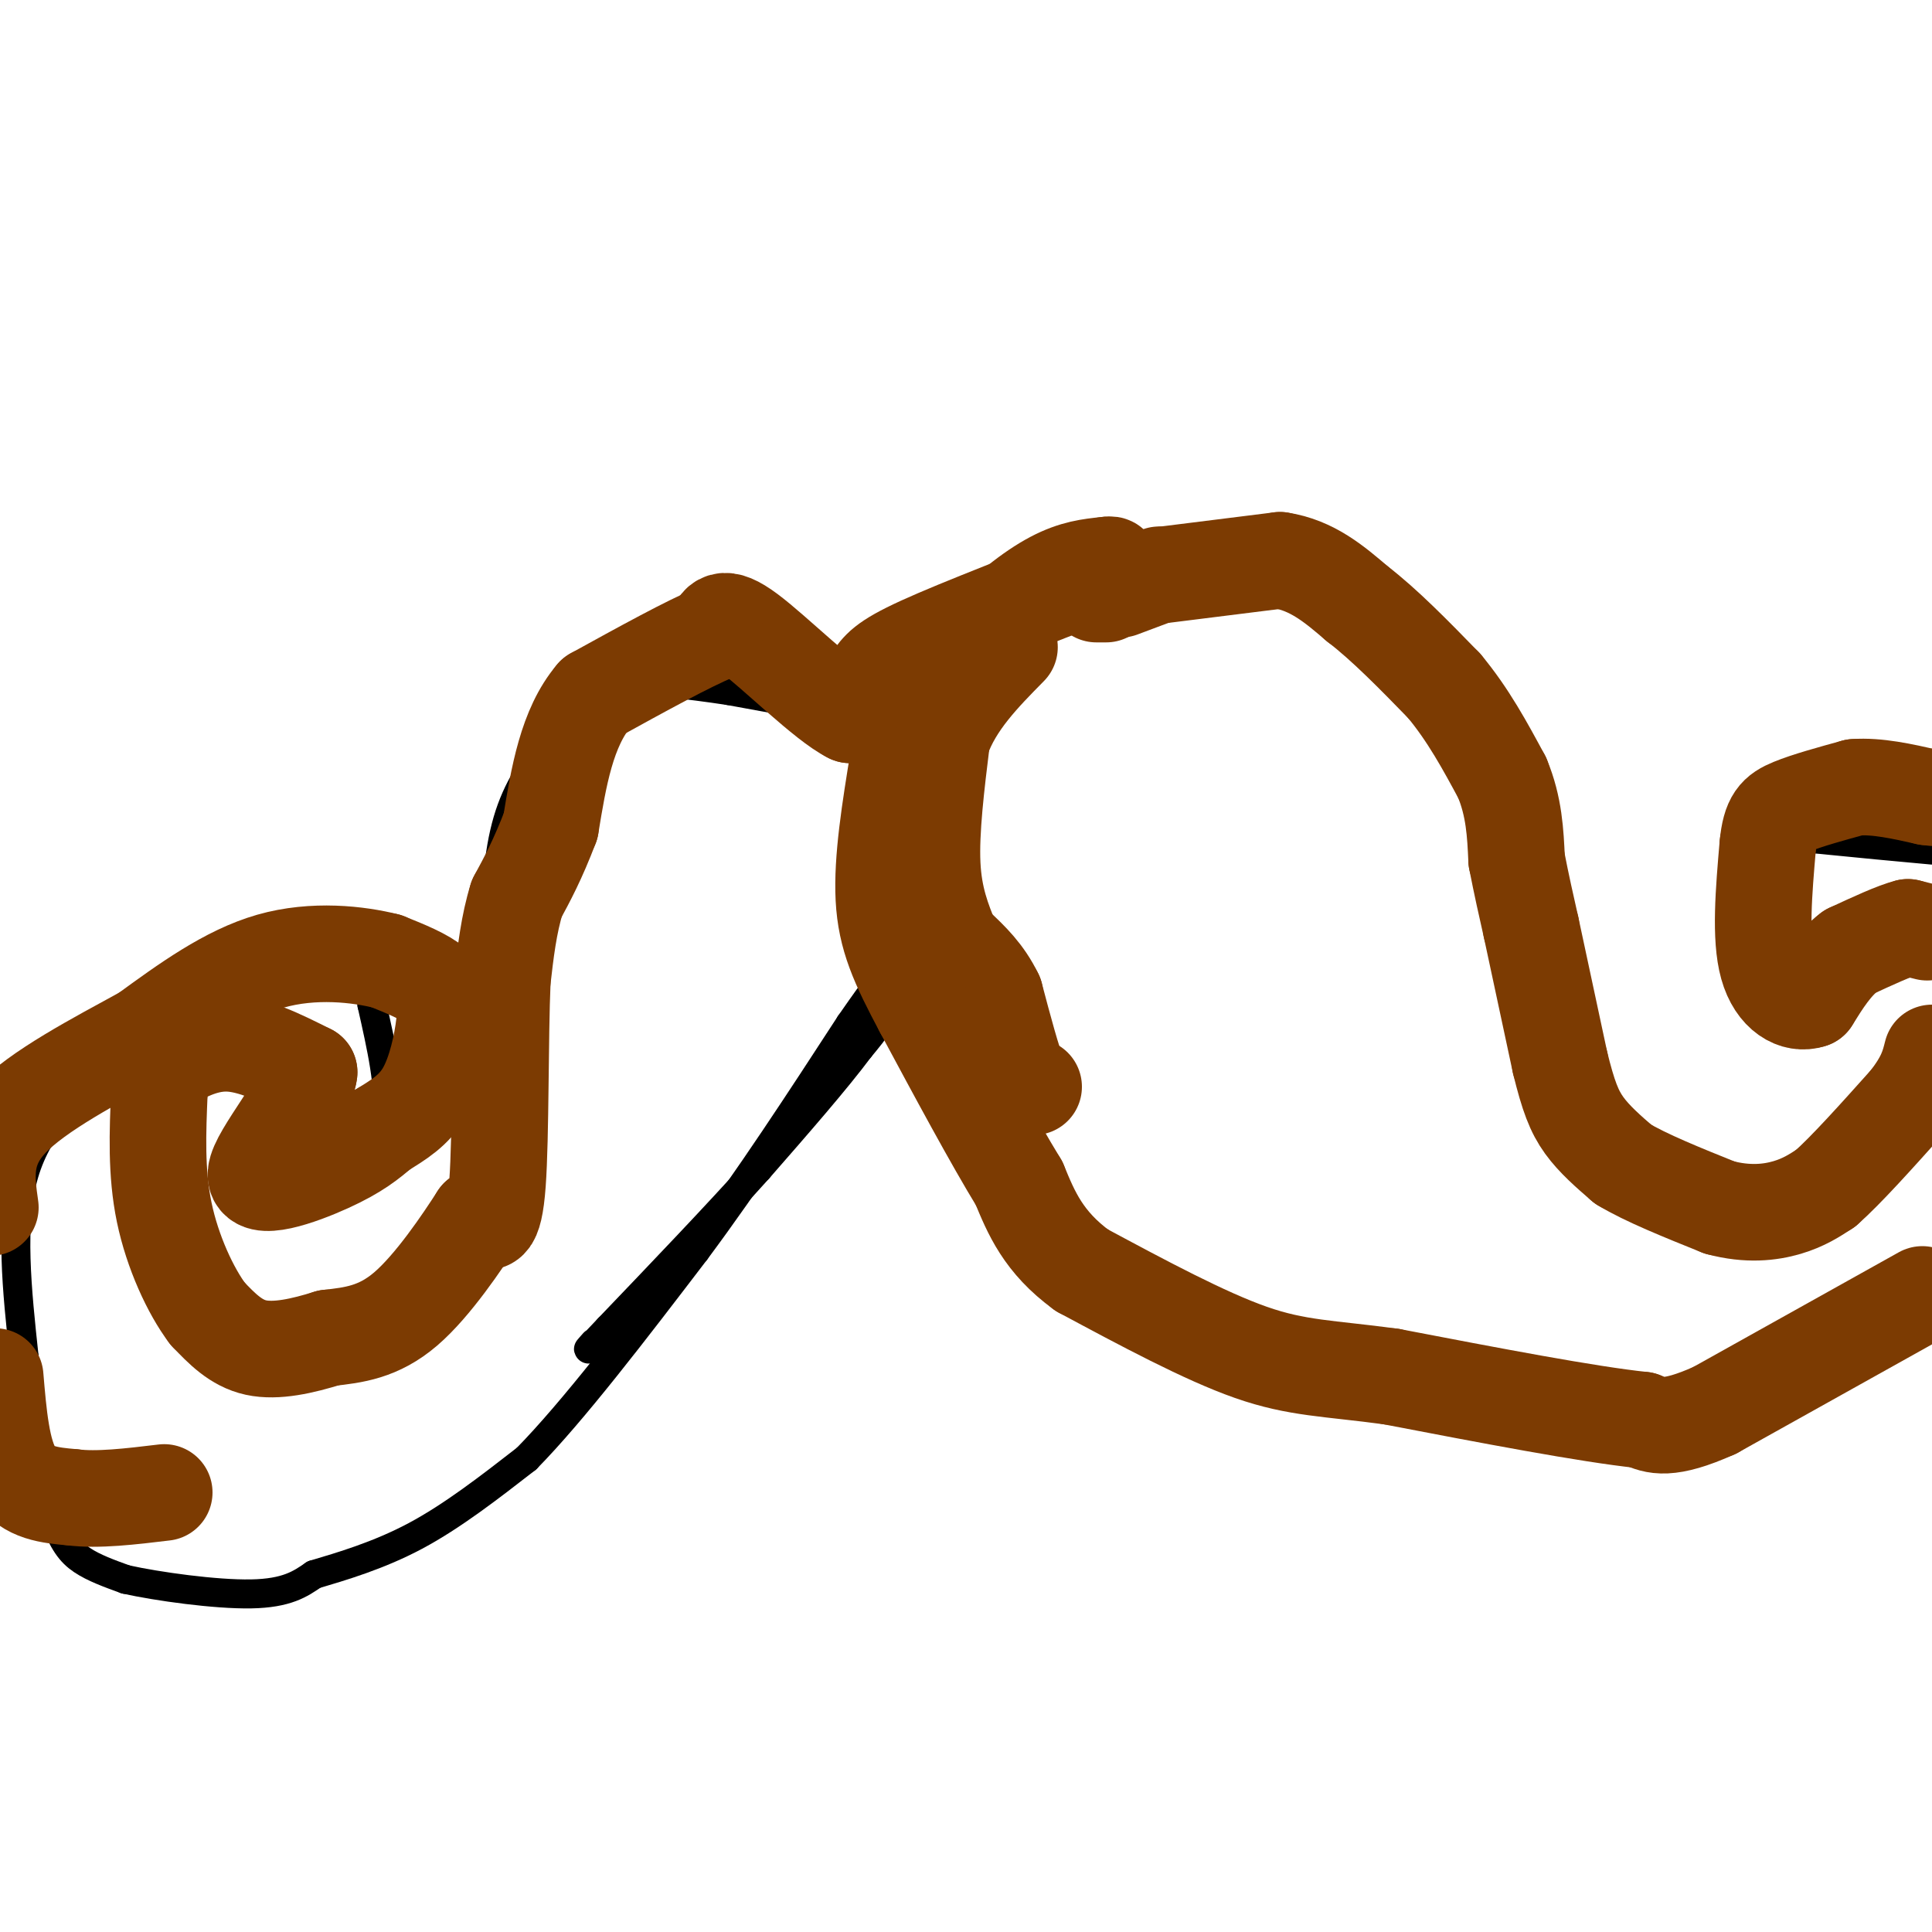 <svg viewBox='0 0 400 400' version='1.1' xmlns='http://www.w3.org/2000/svg' xmlns:xlink='http://www.w3.org/1999/xlink'><g fill='none' stroke='#000000' stroke-width='6' stroke-linecap='round' stroke-linejoin='round'><path d='M189,175c-1.111,-8.844 -2.222,-17.689 -3,-22c-0.778,-4.311 -1.222,-4.089 -7,-5c-5.778,-0.911 -16.889,-2.956 -28,-5'/><path d='M151,143c-8.933,-1.356 -17.267,-2.244 -22,-2c-4.733,0.244 -5.867,1.622 -7,3'/><path d='M122,144c-3.333,3.333 -8.167,10.167 -13,17'/><path d='M109,161c-3.311,5.622 -5.089,11.178 -6,21c-0.911,9.822 -0.956,23.911 -1,38'/><path d='M102,220c0.378,9.911 1.822,15.689 0,23c-1.822,7.311 -6.911,16.156 -12,25'/><path d='M90,268c-2.711,5.978 -3.489,8.422 -5,10c-1.511,1.578 -3.756,2.289 -6,3'/><path d='M79,281c-4.167,0.667 -11.583,0.833 -19,1'/><path d='M60,282c-6.956,-0.956 -14.844,-3.844 -20,-10c-5.156,-6.156 -7.578,-15.578 -10,-25'/><path d='M30,247c-1.667,-6.833 -0.833,-11.417 0,-16'/><path d='M30,231c2.444,-4.756 8.556,-8.644 15,-10c6.444,-1.356 13.222,-0.178 20,1'/><path d='M65,222c3.333,2.833 1.667,9.417 0,16'/><path d='M65,238c-2.133,3.467 -7.467,4.133 -7,4c0.467,-0.133 6.733,-1.067 13,-2'/><path d='M71,240c4.156,-1.289 8.044,-3.511 9,-9c0.956,-5.489 -1.022,-14.244 -3,-23'/><path d='M77,208c0.289,-4.022 2.511,-2.578 -1,-3c-3.511,-0.422 -12.756,-2.711 -22,-5'/><path d='M54,200c-7.289,0.422 -14.511,3.978 -20,8c-5.489,4.022 -9.244,8.511 -13,13'/><path d='M21,221c-5.578,5.222 -13.022,11.778 -16,22c-2.978,10.222 -1.489,24.111 0,38'/><path d='M5,281c-0.297,8.029 -1.038,9.100 0,14c1.038,4.900 3.856,13.627 6,19c2.144,5.373 3.612,7.392 6,9c2.388,1.608 5.694,2.804 9,4'/><path d='M26,327c6.600,1.467 18.600,3.133 26,3c7.400,-0.133 10.200,-2.067 13,-4'/><path d='M65,326c5.667,-1.689 13.333,-3.911 21,-8c7.667,-4.089 15.333,-10.044 23,-16'/><path d='M109,302c9.667,-9.833 22.333,-26.417 35,-43'/><path d='M144,259c11.167,-15.000 21.583,-31.000 32,-47'/><path d='M176,212c6.833,-9.833 7.917,-10.917 9,-12'/><path d='M189,176c0.667,-8.917 1.333,-17.833 6,-26c4.667,-8.167 13.333,-15.583 22,-23'/><path d='M217,127c7.067,-5.356 13.733,-7.244 21,-8c7.267,-0.756 15.133,-0.378 23,0'/><path d='M261,119c7.571,1.524 15.000,5.333 20,8c5.000,2.667 7.571,4.190 11,9c3.429,4.810 7.714,12.905 12,21'/><path d='M304,157c4.667,11.333 10.333,29.167 16,47'/><path d='M320,204c4.369,13.976 7.292,25.417 11,33c3.708,7.583 8.202,11.310 12,13c3.798,1.690 6.899,1.345 10,1'/><path d='M353,251c6.536,-1.000 17.875,-4.000 25,-7c7.125,-3.000 10.036,-6.000 13,-10c2.964,-4.000 5.982,-9.000 9,-14'/><path d='M398,198c-4.750,-3.000 -9.500,-6.000 -14,-5c-4.500,1.000 -8.750,6.000 -13,11'/><path d='M371,204c-2.500,-2.500 -2.250,-14.250 -2,-26'/><path d='M369,178c0.978,-5.022 4.422,-4.578 10,-4c5.578,0.578 13.289,1.289 21,2'/><path d='M399,269c-5.583,5.250 -11.167,10.500 -21,15c-9.833,4.500 -23.917,8.250 -38,12'/><path d='M340,296c-9.511,2.267 -14.289,1.933 -20,1c-5.711,-0.933 -12.356,-2.467 -19,-4'/><path d='M301,293c-12.500,-4.167 -34.250,-12.583 -56,-21'/><path d='M245,272c-12.400,-4.422 -15.400,-4.978 -21,-12c-5.600,-7.022 -13.800,-20.511 -22,-34'/><path d='M202,226c-6.167,-9.333 -10.583,-15.667 -15,-22'/><path d='M187,204c-1.833,-11.167 1.083,-28.083 4,-45'/><path d='M191,159c1.833,-9.333 4.417,-10.167 7,-11'/><path d='M116,148c3.333,-3.167 6.667,-6.333 11,-8c4.333,-1.667 9.667,-1.833 15,-2'/><path d='M142,138c5.533,-0.933 11.867,-2.267 16,-2c4.133,0.267 6.067,2.133 8,4'/><path d='M166,140c3.333,1.422 7.667,2.978 11,6c3.333,3.022 5.667,7.511 8,12'/><path d='M185,158c1.833,5.500 2.417,13.250 3,21'/><path d='M188,179c0.378,7.978 -0.178,17.422 -2,24c-1.822,6.578 -4.911,10.289 -8,14'/><path d='M178,217c-4.833,6.500 -12.917,15.750 -21,25'/><path d='M157,242c-8.667,9.667 -19.833,21.333 -31,33'/><path d='M126,275c-5.667,6.000 -4.333,4.500 -3,3'/></g>
<g fill='none' stroke='#7C3B02' stroke-width='20' stroke-linecap='round' stroke-linejoin='round'><path d='M214,225c0.000,0.000 -3.000,-2.000 -3,-2'/><path d='M211,223c-1.333,-3.167 -3.167,-10.083 -5,-17'/><path d='M206,206c-2.167,-4.500 -5.083,-7.250 -8,-10'/><path d='M197,195c-1.833,-4.500 -3.667,-9.000 -4,-16c-0.333,-7.000 0.833,-16.500 2,-26'/><path d='M195,153c2.667,-7.500 8.333,-13.250 14,-19'/><path d='M227,123c0.000,0.000 2.000,0.000 2,0'/><path d='M232,122c0.000,0.000 8.000,-3.000 8,-3'/><path d='M241,119c0.000,0.000 24.000,-3.000 24,-3'/><path d='M265,116c6.667,1.000 11.333,5.000 16,9'/><path d='M281,125c5.667,4.333 11.833,10.667 18,17'/><path d='M299,142c5.000,6.000 8.500,12.500 12,19'/><path d='M311,161c2.500,6.000 2.750,11.500 3,17'/><path d='M314,178c1.000,5.167 2.000,9.583 3,14'/><path d='M317,192c1.500,7.000 3.750,17.500 6,28'/><path d='M323,220c1.689,6.889 2.911,10.111 5,13c2.089,2.889 5.044,5.444 8,8'/><path d='M336,241c4.667,2.833 12.333,5.917 20,9'/><path d='M356,250c5.867,1.578 10.533,1.022 14,0c3.467,-1.022 5.733,-2.511 8,-4'/><path d='M378,246c4.167,-3.667 10.583,-10.833 17,-18'/><path d='M395,228c3.667,-4.667 4.333,-7.333 5,-10'/><path d='M399,193c0.000,0.000 -4.000,-1.000 -4,-1'/><path d='M395,192c-2.667,0.667 -7.333,2.833 -12,5'/><path d='M383,197c-3.333,2.500 -5.667,6.250 -8,10'/><path d='M375,207c-3.244,1.111 -7.356,-1.111 -9,-7c-1.644,-5.889 -0.822,-15.444 0,-25'/><path d='M366,175c0.533,-5.489 1.867,-6.711 5,-8c3.133,-1.289 8.067,-2.644 13,-4'/><path d='M384,163c4.667,-0.333 9.833,0.833 15,2'/><path d='M399,165c2.667,0.333 1.833,0.167 1,0'/><path d='M398,268c0.000,0.000 -43.000,24.000 -43,24'/><path d='M355,292c-9.667,4.333 -12.333,3.167 -15,2'/><path d='M340,294c-11.167,-1.167 -31.583,-5.083 -52,-9'/><path d='M288,285c-12.978,-1.756 -19.422,-1.644 -29,-5c-9.578,-3.356 -22.289,-10.178 -35,-17'/><path d='M224,263c-8.000,-5.833 -10.500,-11.917 -13,-18'/><path d='M211,245c-5.500,-9.000 -12.750,-22.500 -20,-36'/><path d='M191,209c-5.022,-9.422 -7.578,-14.978 -8,-23c-0.422,-8.022 1.289,-18.511 3,-29'/><path d='M186,157c3.262,-9.179 9.917,-17.625 16,-24c6.083,-6.375 11.595,-10.679 16,-13c4.405,-2.321 7.702,-2.661 11,-3'/><path d='M229,117c1.833,-0.333 0.917,0.333 0,1'/><path d='M229,118c-7.202,2.940 -25.208,9.792 -35,14c-9.792,4.208 -11.369,5.774 -13,8c-1.631,2.226 -3.315,5.113 -5,8'/><path d='M176,148c-5.133,-2.533 -15.467,-12.867 -21,-17c-5.533,-4.133 -6.267,-2.067 -7,0'/><path d='M148,131c-5.333,2.167 -15.167,7.583 -25,13'/><path d='M123,144c-5.667,6.667 -7.333,16.833 -9,27'/><path d='M114,171c-2.667,7.000 -4.833,11.000 -7,15'/><path d='M107,186c-1.667,5.333 -2.333,11.167 -3,17'/><path d='M104,203c-0.511,11.667 -0.289,32.333 -1,42c-0.711,9.667 -2.356,8.333 -4,7'/><path d='M99,252c-3.244,5.044 -9.356,14.156 -15,19c-5.644,4.844 -10.822,5.422 -16,6'/><path d='M68,277c-5.378,1.689 -10.822,2.911 -15,2c-4.178,-0.911 -7.089,-3.956 -10,-7'/><path d='M43,272c-3.511,-4.644 -7.289,-12.756 -9,-21c-1.711,-8.244 -1.356,-16.622 -1,-25'/><path d='M33,226c-0.214,-4.917 -0.250,-4.708 2,-6c2.250,-1.292 6.786,-4.083 12,-4c5.214,0.083 11.107,3.042 17,6'/><path d='M64,222c-0.619,5.714 -10.667,17.000 -11,21c-0.333,4.000 9.048,0.714 15,-2c5.952,-2.714 8.476,-4.857 11,-7'/><path d='M79,234c3.498,-2.158 6.742,-4.053 9,-8c2.258,-3.947 3.531,-9.947 4,-14c0.469,-4.053 0.134,-6.158 -2,-8c-2.134,-1.842 -6.067,-3.421 -10,-5'/><path d='M80,199c-5.733,-1.444 -15.067,-2.556 -24,0c-8.933,2.556 -17.467,8.778 -26,15'/><path d='M30,214c-10.089,5.533 -22.311,11.867 -28,18c-5.689,6.133 -4.844,12.067 -4,18'/><path d='M-1,285c0.667,7.917 1.333,15.833 4,20c2.667,4.167 7.333,4.583 12,5'/><path d='M15,310c5.167,0.667 12.083,-0.167 19,-1'/></g>
</svg>